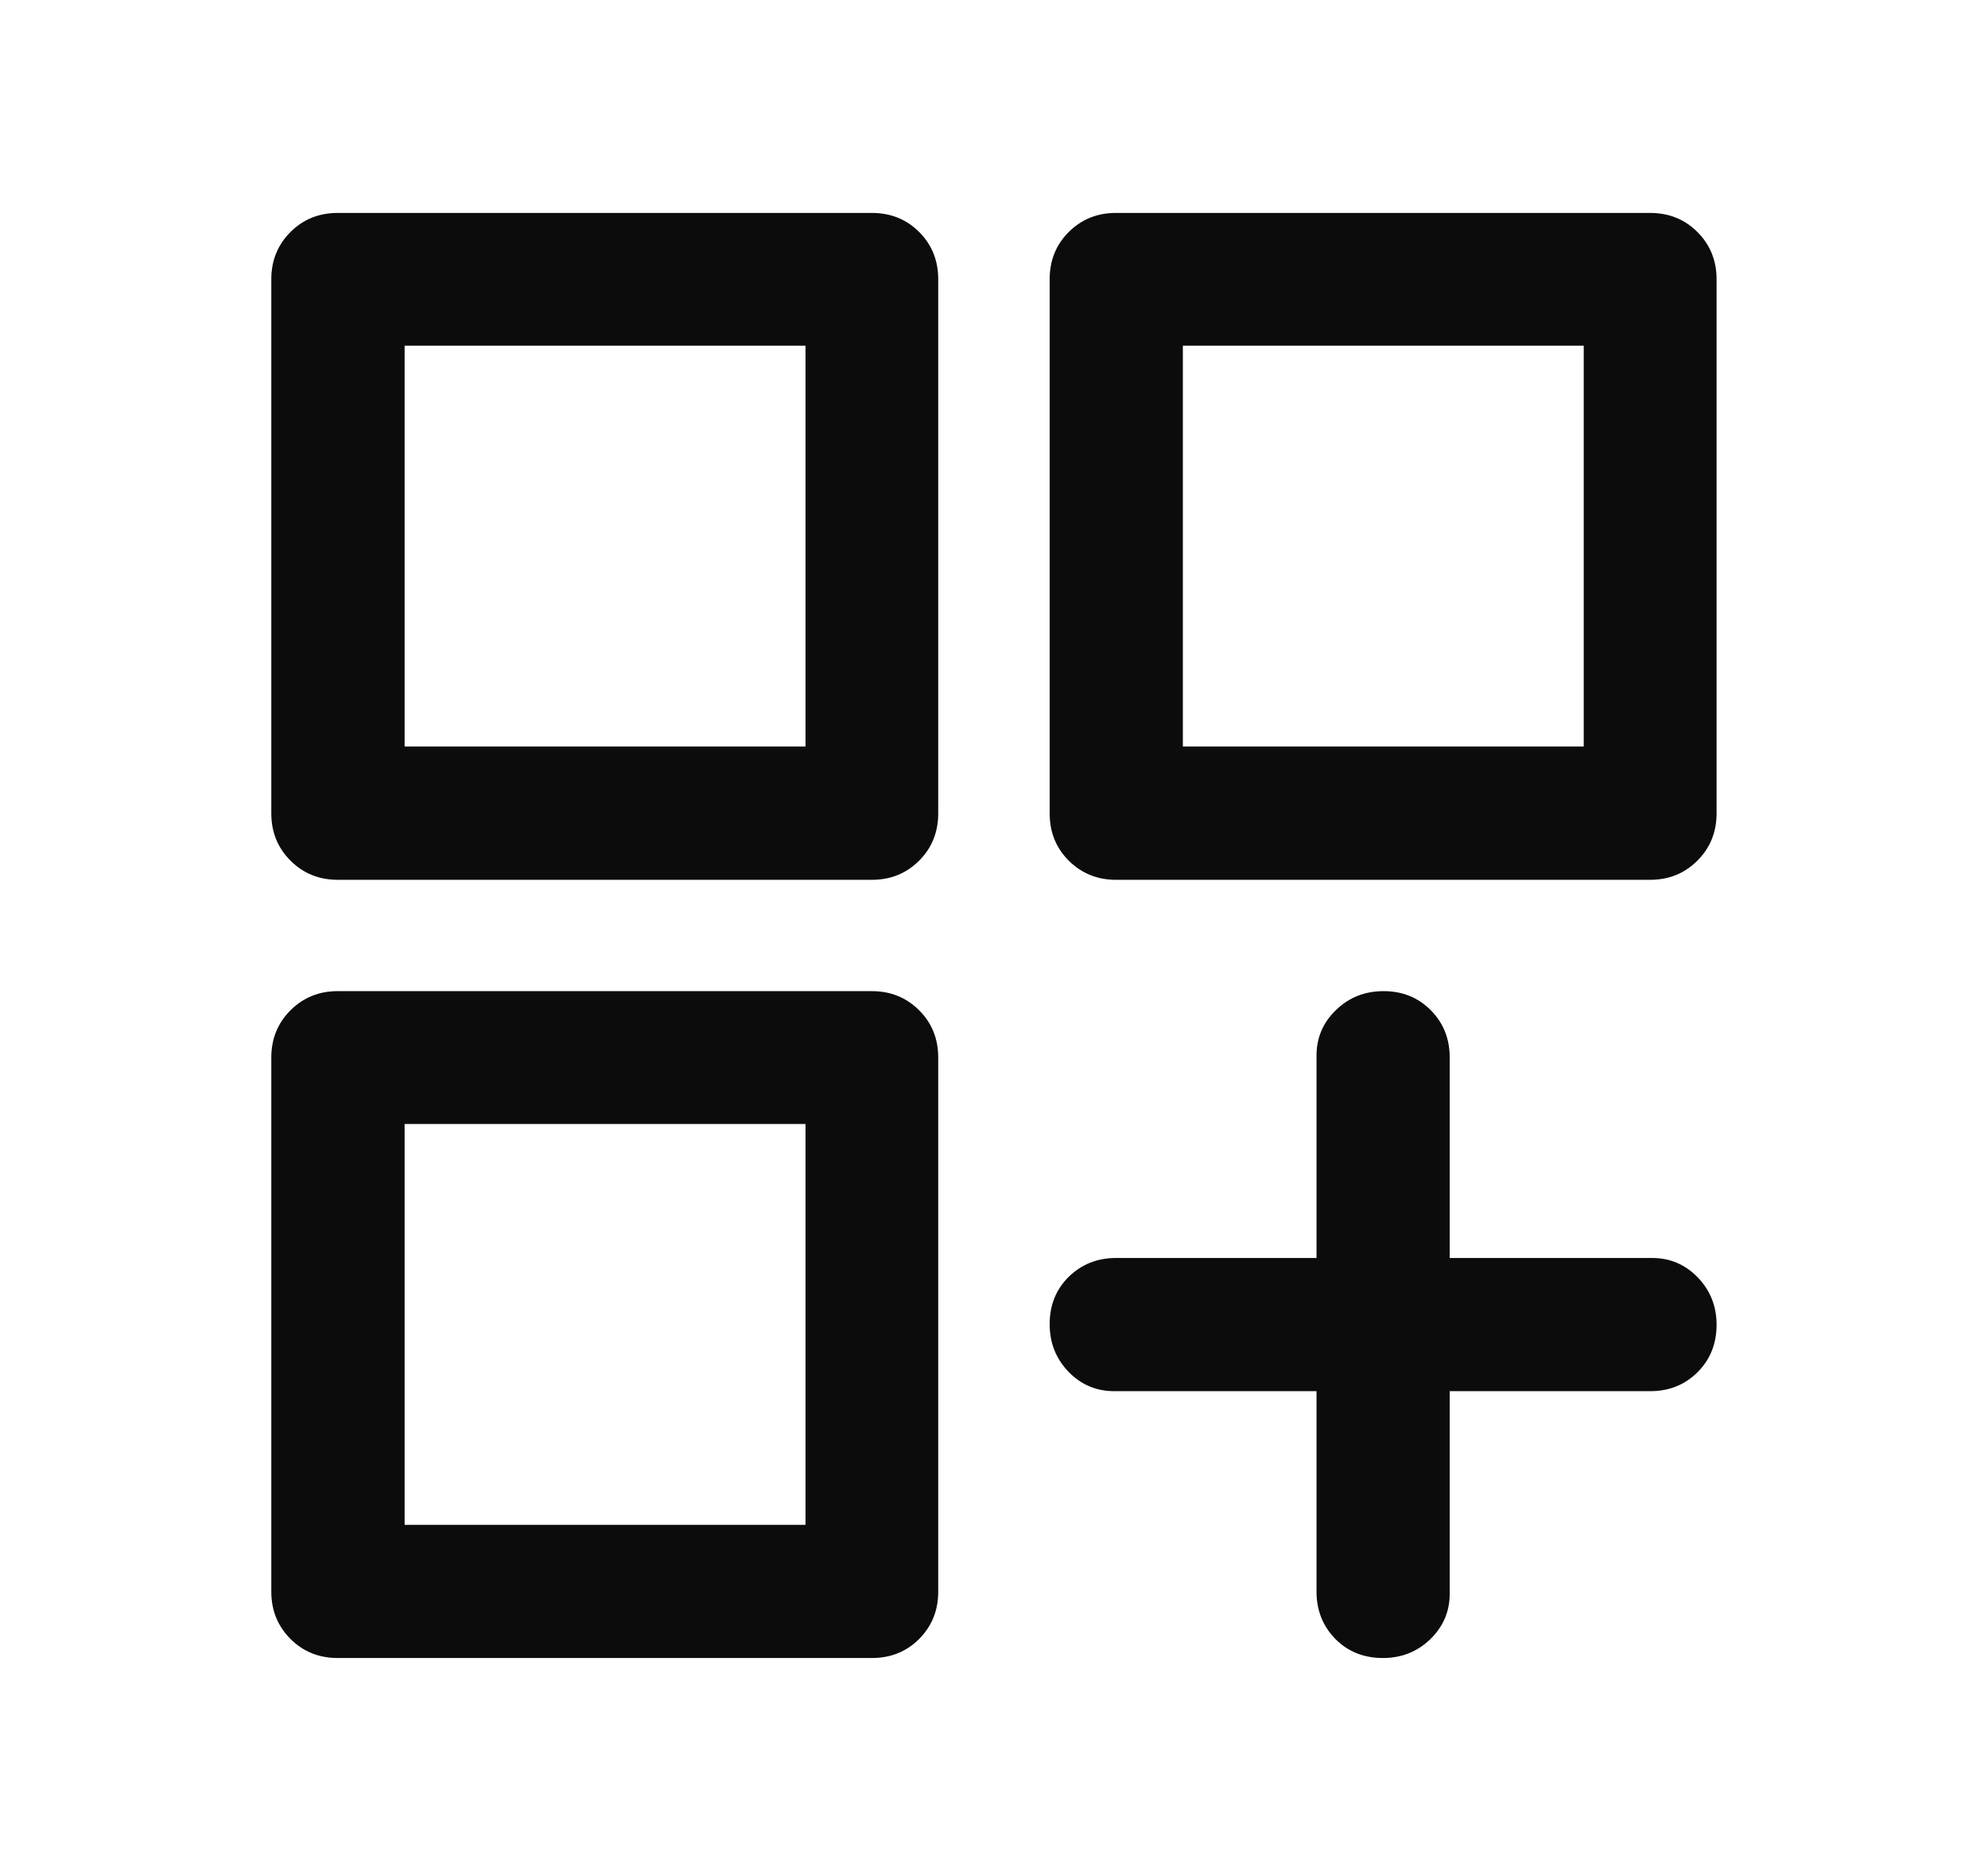 <svg width="17" height="16" viewBox="0 0 17 16" fill="none" xmlns="http://www.w3.org/2000/svg">
<path d="M2.888 7.524C2.728 7.524 2.593 7.469 2.484 7.36C2.375 7.251 2.32 7.116 2.32 6.956V2.388C2.32 2.228 2.375 2.093 2.484 1.984C2.593 1.875 2.728 1.821 2.888 1.821H7.456C7.616 1.821 7.751 1.875 7.86 1.984C7.969 2.093 8.023 2.228 8.023 2.388V6.956C8.023 7.116 7.969 7.251 7.86 7.36C7.751 7.469 7.616 7.524 7.456 7.524H2.888ZM9.543 7.524C9.383 7.524 9.249 7.469 9.139 7.36C9.03 7.251 8.976 7.116 8.976 6.956V2.388C8.976 2.228 9.03 2.093 9.139 1.984C9.249 1.875 9.383 1.821 9.543 1.821H14.111C14.271 1.821 14.406 1.875 14.515 1.984C14.624 2.093 14.679 2.228 14.679 2.388V6.956C14.679 7.116 14.624 7.251 14.515 7.36C14.406 7.469 14.271 7.524 14.111 7.524H9.543ZM2.888 14.179C2.728 14.179 2.593 14.125 2.484 14.016C2.375 13.906 2.32 13.772 2.32 13.612V9.044C2.32 8.883 2.375 8.749 2.484 8.64C2.593 8.531 2.728 8.476 2.888 8.476H7.456C7.616 8.476 7.751 8.531 7.86 8.64C7.969 8.749 8.023 8.883 8.023 9.044V13.612C8.023 13.772 7.969 13.906 7.86 14.016C7.751 14.125 7.616 14.179 7.456 14.179H2.888ZM11.826 14.179C11.663 14.179 11.527 14.125 11.419 14.016C11.312 13.906 11.258 13.772 11.258 13.612V11.897H9.527C9.375 11.897 9.245 11.842 9.137 11.731C9.03 11.62 8.976 11.484 8.976 11.323C8.976 11.162 9.03 11.027 9.139 10.919C9.249 10.812 9.383 10.758 9.543 10.758H11.258V9.027C11.258 8.875 11.313 8.745 11.424 8.638C11.535 8.53 11.671 8.476 11.832 8.476C11.993 8.476 12.128 8.531 12.236 8.64C12.343 8.749 12.397 8.883 12.397 9.044V10.758H14.128C14.28 10.758 14.41 10.813 14.518 10.924C14.625 11.035 14.679 11.17 14.679 11.329C14.679 11.492 14.624 11.628 14.515 11.736C14.406 11.844 14.271 11.897 14.111 11.897H12.397V13.628C12.397 13.78 12.342 13.91 12.231 14.018C12.12 14.125 11.985 14.179 11.826 14.179ZM10.115 2.956V6.384H13.543V2.956H10.115ZM3.46 2.956V6.384H6.888V2.956H3.46ZM3.46 9.612V13.04H6.888V9.612H3.46Z" fill="#0C0C0C"/>
</svg>
